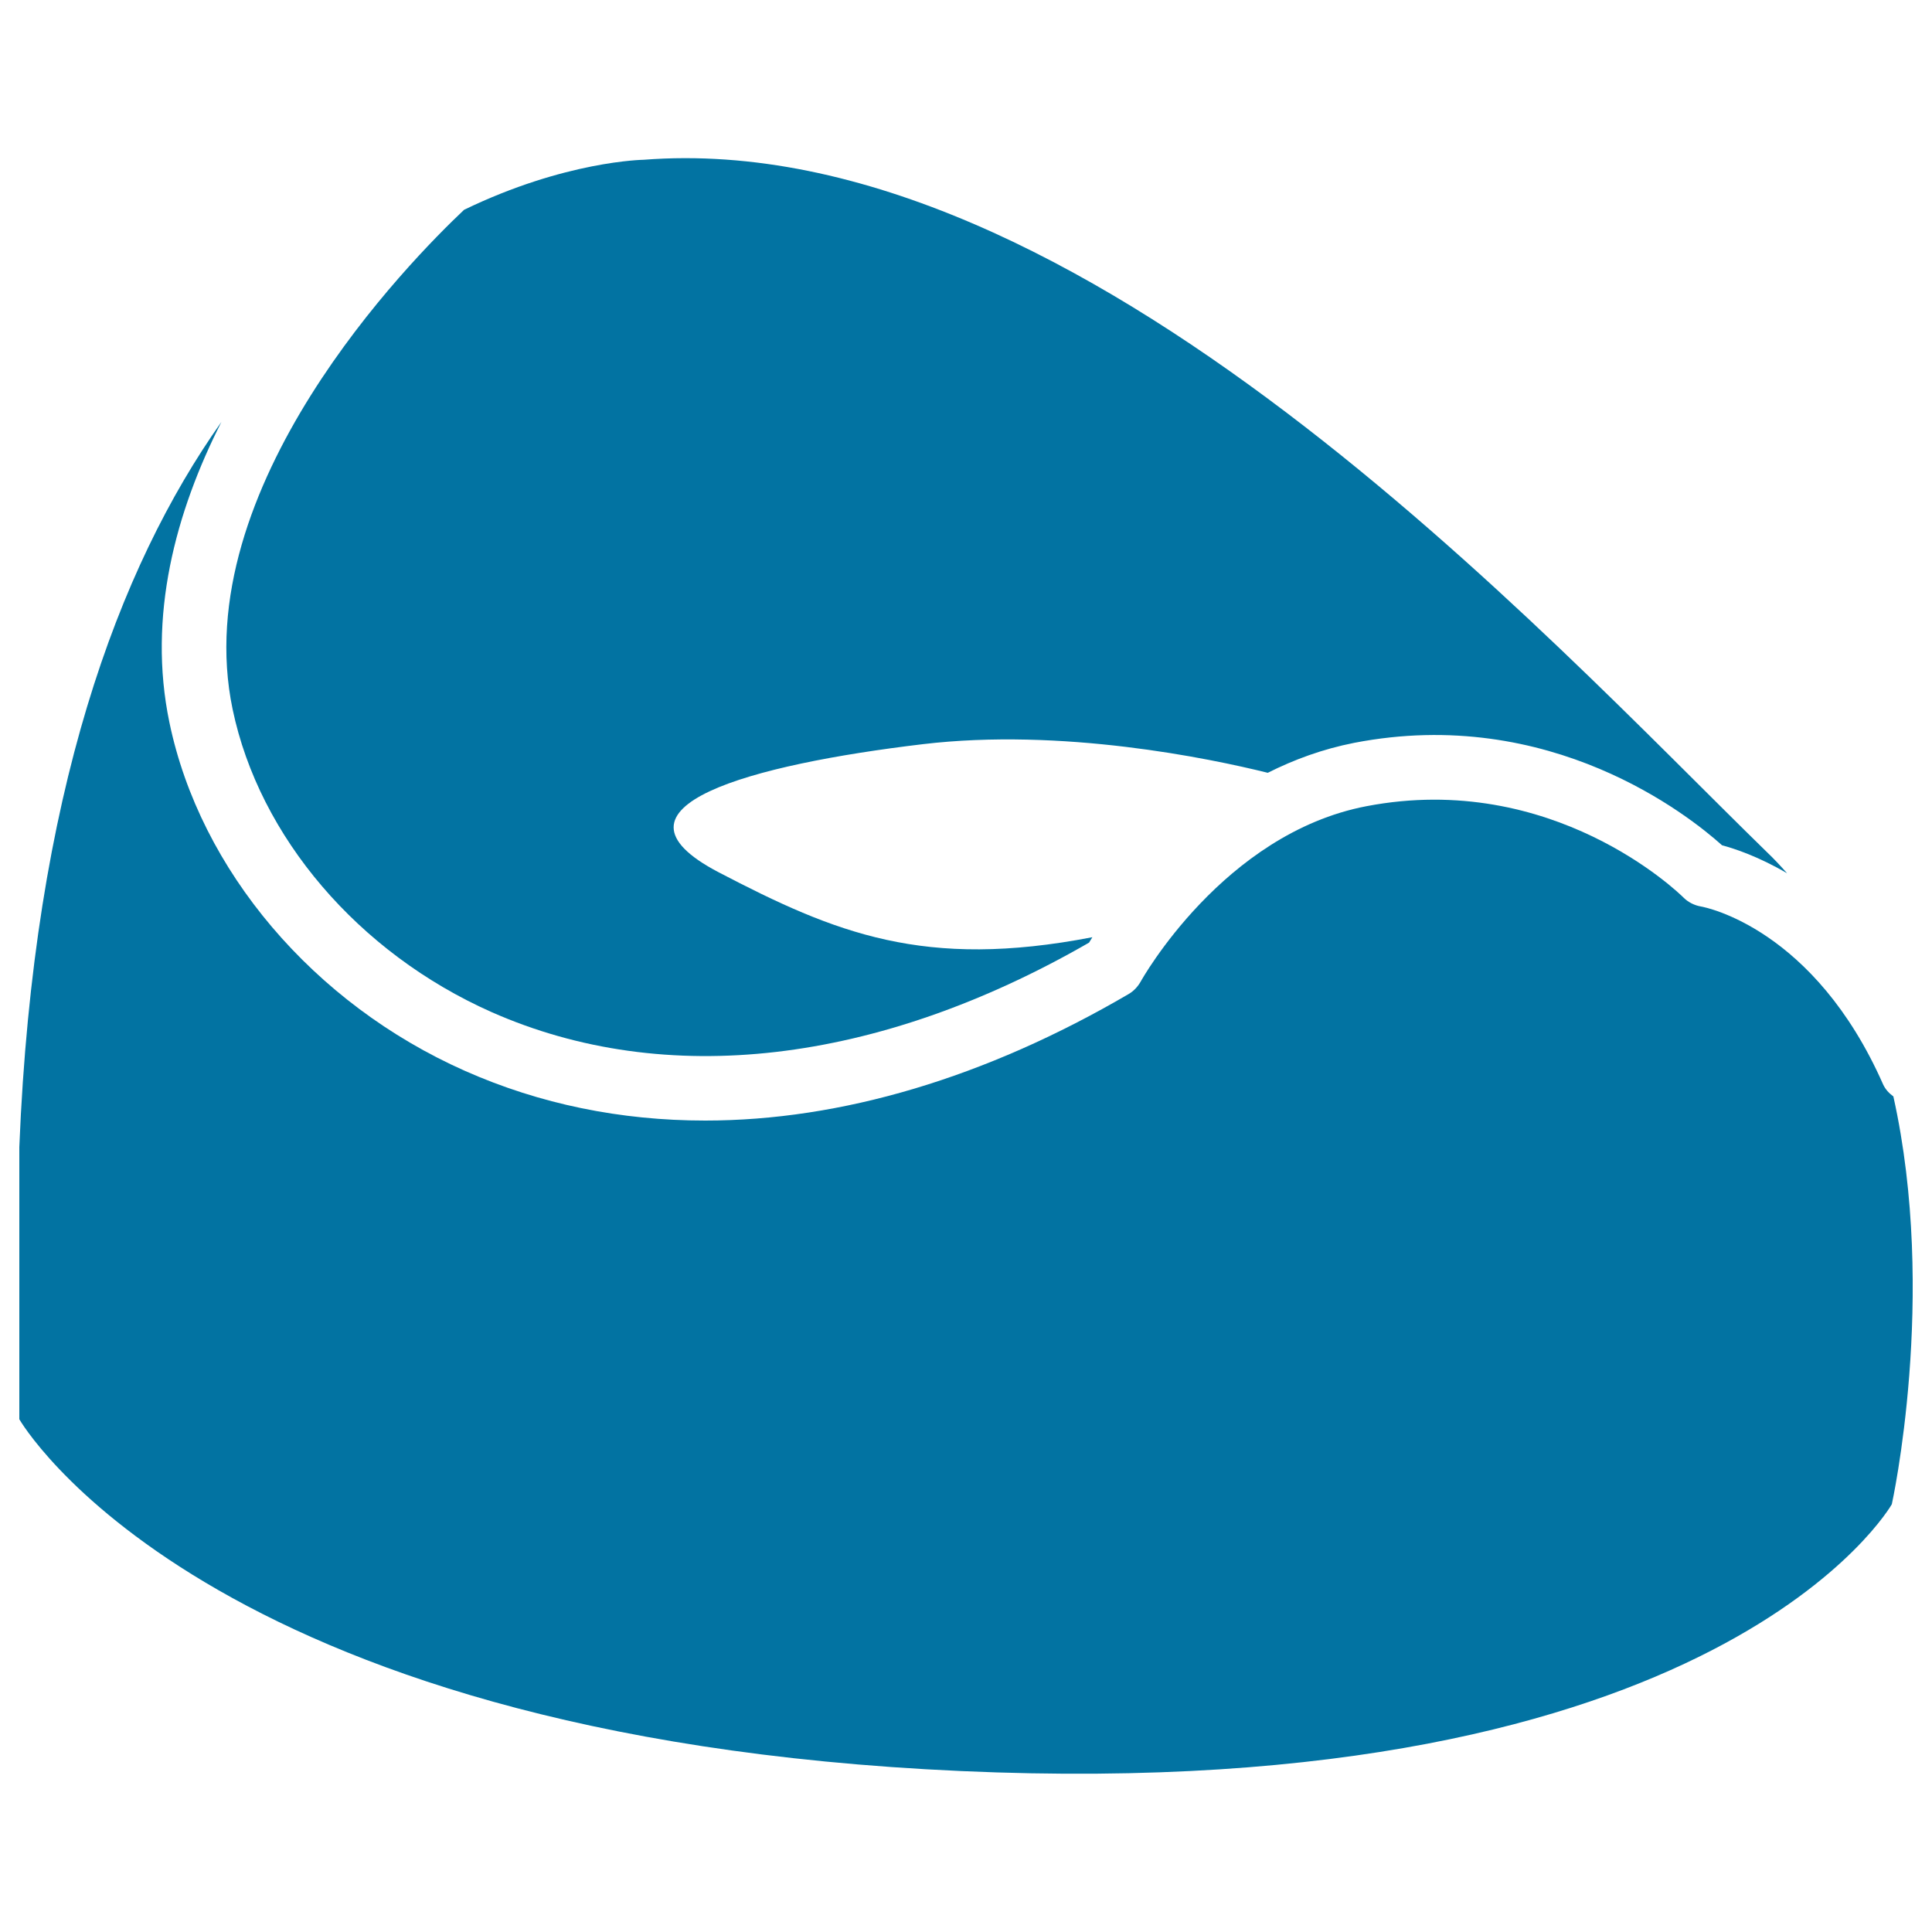 <svg xmlns="http://www.w3.org/2000/svg" viewBox="0 0 1000 1000" style="fill:#0273a2">
<title>Baby Potty SVG icon</title>
<g><g><path d="M974.7,561.3c-35.6-80.7-91.9-91.7-94.3-92.1c-3.4-0.6-6.6-2.2-9-4.6c-2.7-2.7-67.9-65.8-164.2-47.3c-74,14.2-116.4,90-116.8,90.8c-1.5,2.6-3.6,4.9-6.2,6.4C510,557.9,435.2,580,365,580c-43.7,0-85.5-8.5-124.3-25.7c-78.5-34.8-137.1-103.9-153-180.3c-11.5-55.1,3.3-109.1,26.9-155.6C61.3,293.7,17.4,410.9,10,593.7v140.9c0,0,94,164.5,487.5,182.1c393.5,17.6,481.7-138.1,481.7-138.1s23.8-107.7,0.8-211.1C977.8,565.9,975.9,563.9,974.7,561.3z"/><path d="M477.5,385.2c72.1-8.6,148.5,7.3,178.7,14.8c13.5-6.8,28.4-12.3,44.7-15.5c101.5-19.7,173.5,37.8,190.4,53c6.7,1.8,19,5.9,33.7,14.5c-3.4-3.8-6.8-7.5-10.5-11C800,329.4,559.2,65.1,333.1,82.7c0,0-40.5,0.5-92.9,25.9c-27.8,26.2-143.8,143.7-119.8,258.5c13.8,66.1,65.1,126.1,133.9,156.7c90.1,39.9,199.8,27.2,309.4-35.9c0.5-0.8,1.1-1.8,1.7-2.8c-87,16.8-132.9-2-193.6-33.7C307.2,417.5,389.4,395.7,477.5,385.2z"/></g></g>
</svg>